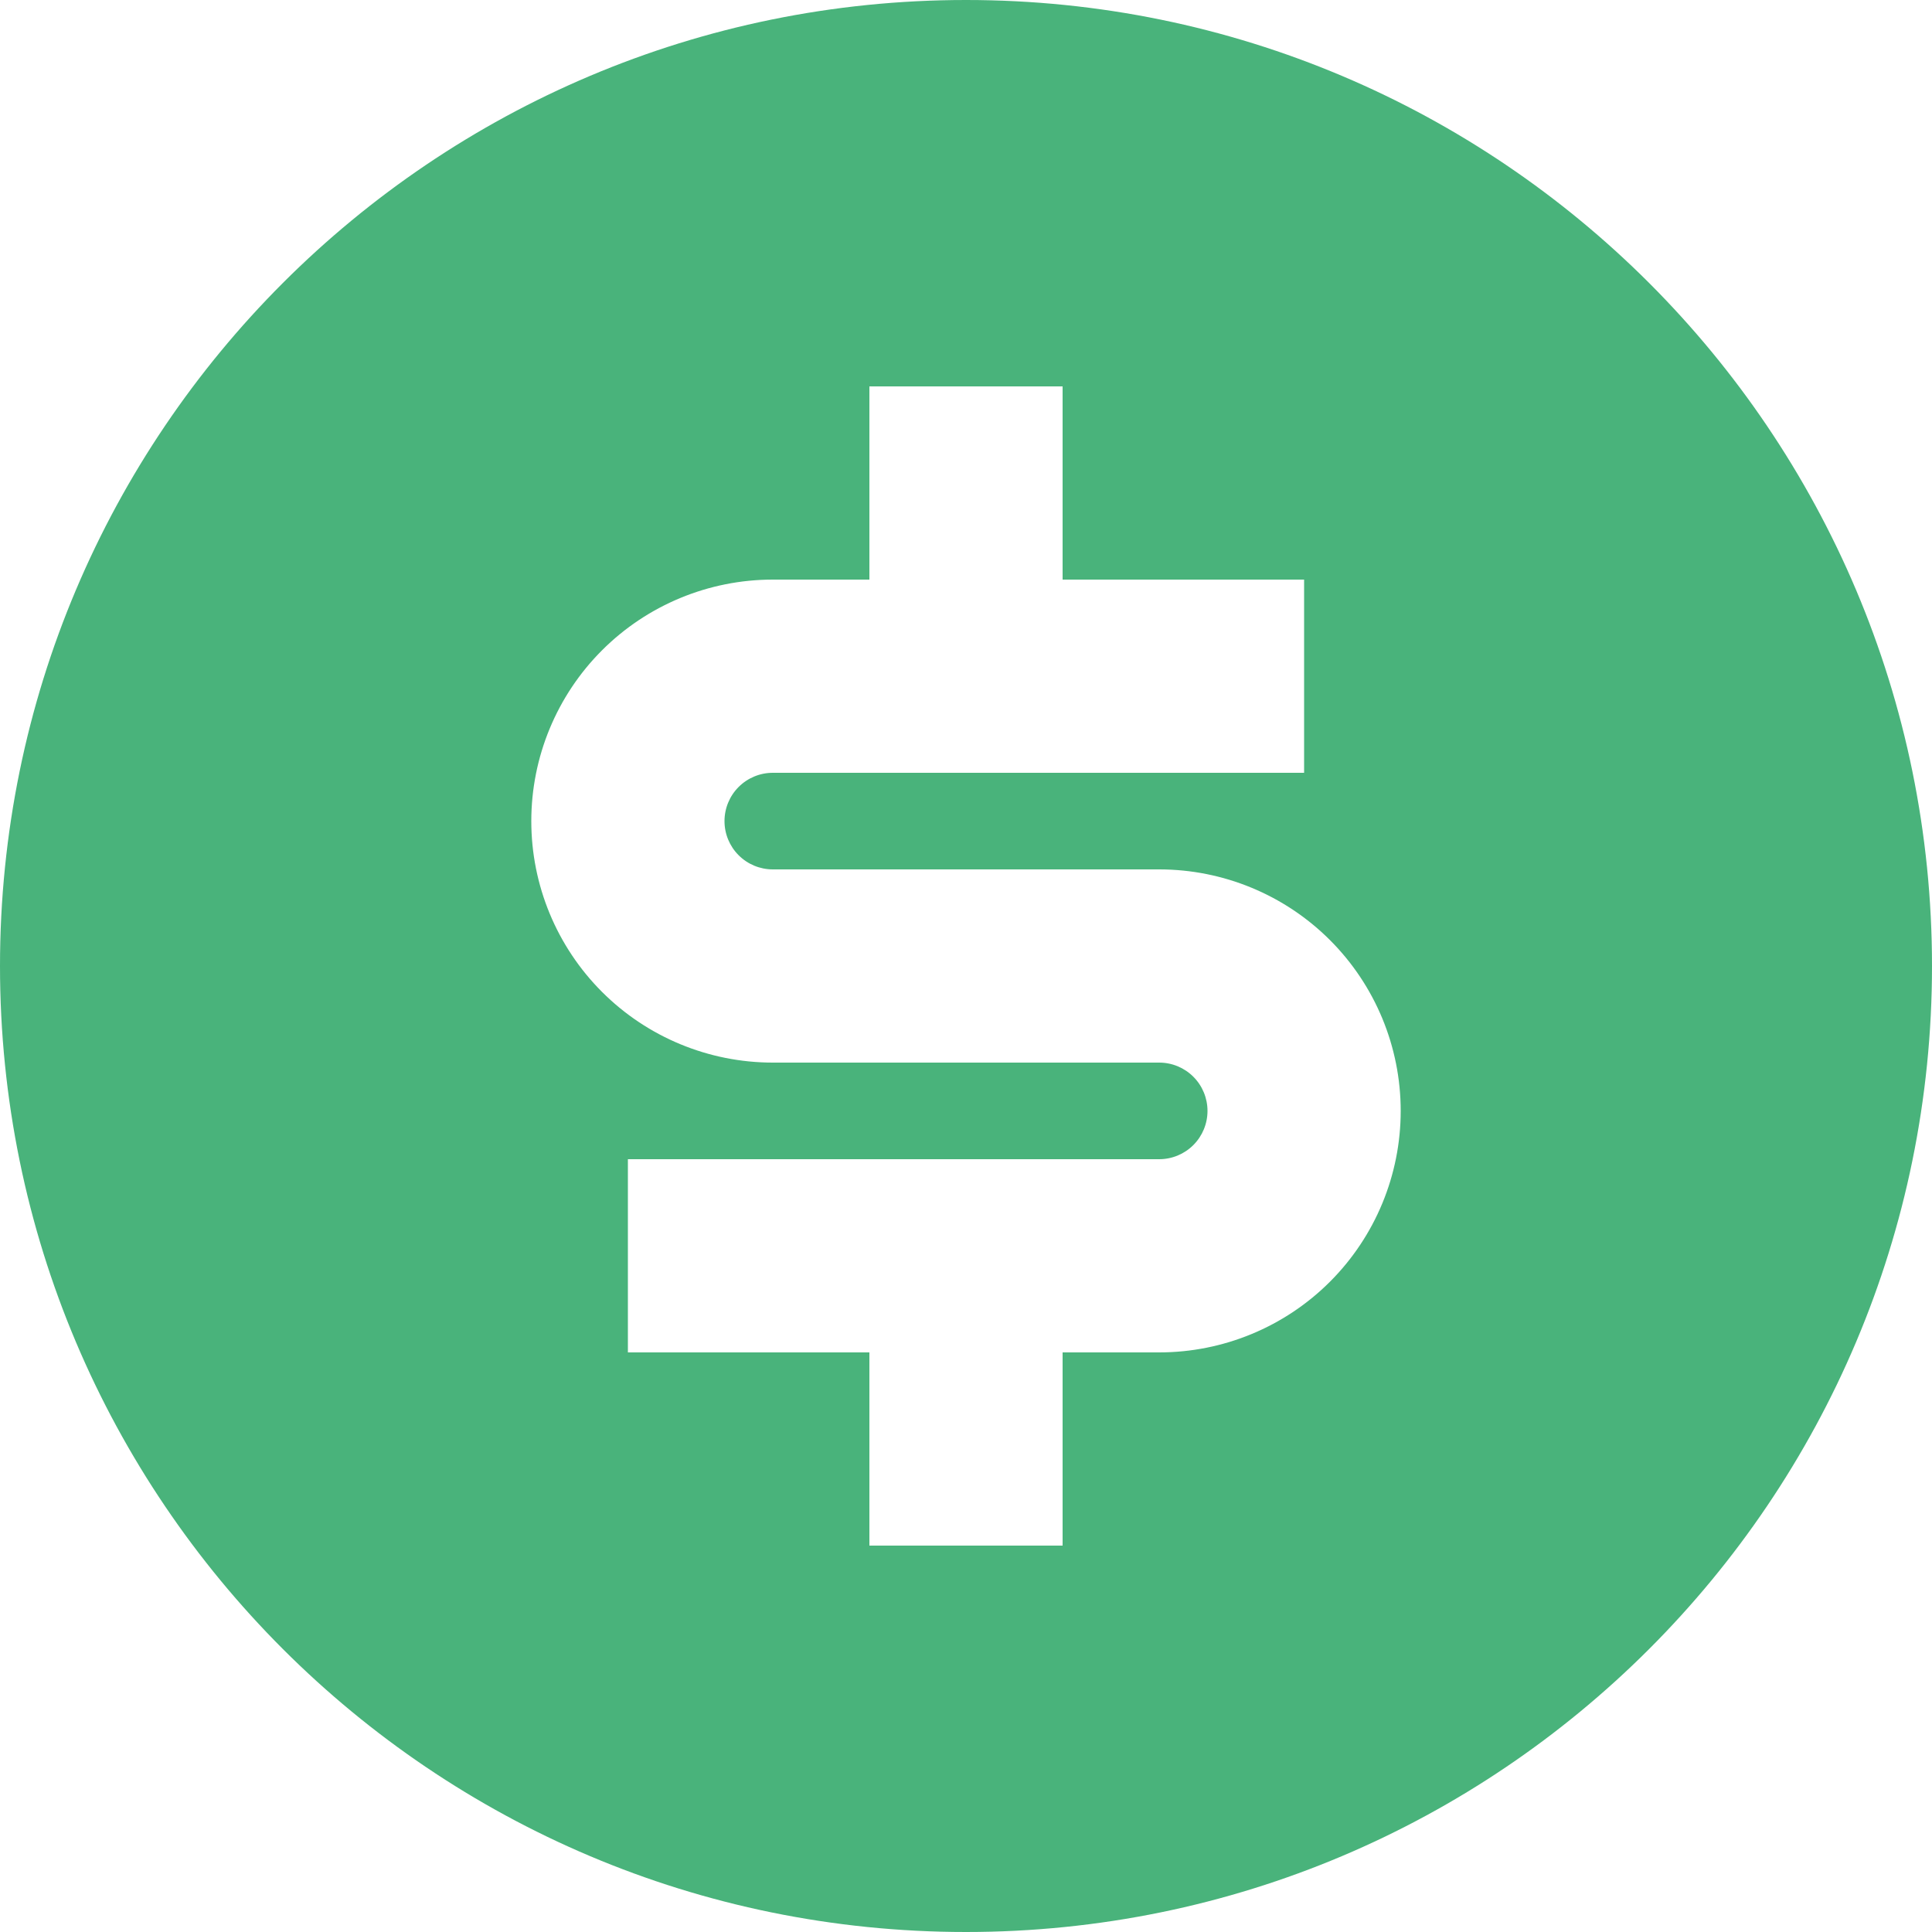 <svg width="25" height="25" viewBox="0 0 25 25" fill="none" xmlns="http://www.w3.org/2000/svg">
<g opacity="0.9">
<path d="M12.5 25C5.596 25 0 19.404 0 12.5C0 5.596 5.596 0 12.5 0C19.404 0 25 5.596 25 12.5C25 19.404 19.404 25 12.5 25ZM8.125 15V17.5H11.25V20H13.75V17.5H15C15.829 17.5 16.624 17.171 17.21 16.585C17.796 15.999 18.125 15.204 18.125 14.375C18.125 13.546 17.796 12.751 17.21 12.165C16.624 11.579 15.829 11.25 15 11.25H10C9.834 11.25 9.675 11.184 9.558 11.067C9.441 10.95 9.375 10.791 9.375 10.625C9.375 10.459 9.441 10.3 9.558 10.183C9.675 10.066 9.834 10 10 10H16.875V7.5H13.75V5H11.25V7.5H10C9.171 7.5 8.376 7.829 7.79 8.415C7.204 9.001 6.875 9.796 6.875 10.625C6.875 11.454 7.204 12.249 7.79 12.835C8.376 13.421 9.171 13.75 10 13.75H15C15.166 13.75 15.325 13.816 15.442 13.933C15.559 14.05 15.625 14.209 15.625 14.375C15.625 14.541 15.559 14.7 15.442 14.817C15.325 14.934 15.166 15 15 15H8.125Z" fill="#35AB6D"/>
</g>
</svg>
